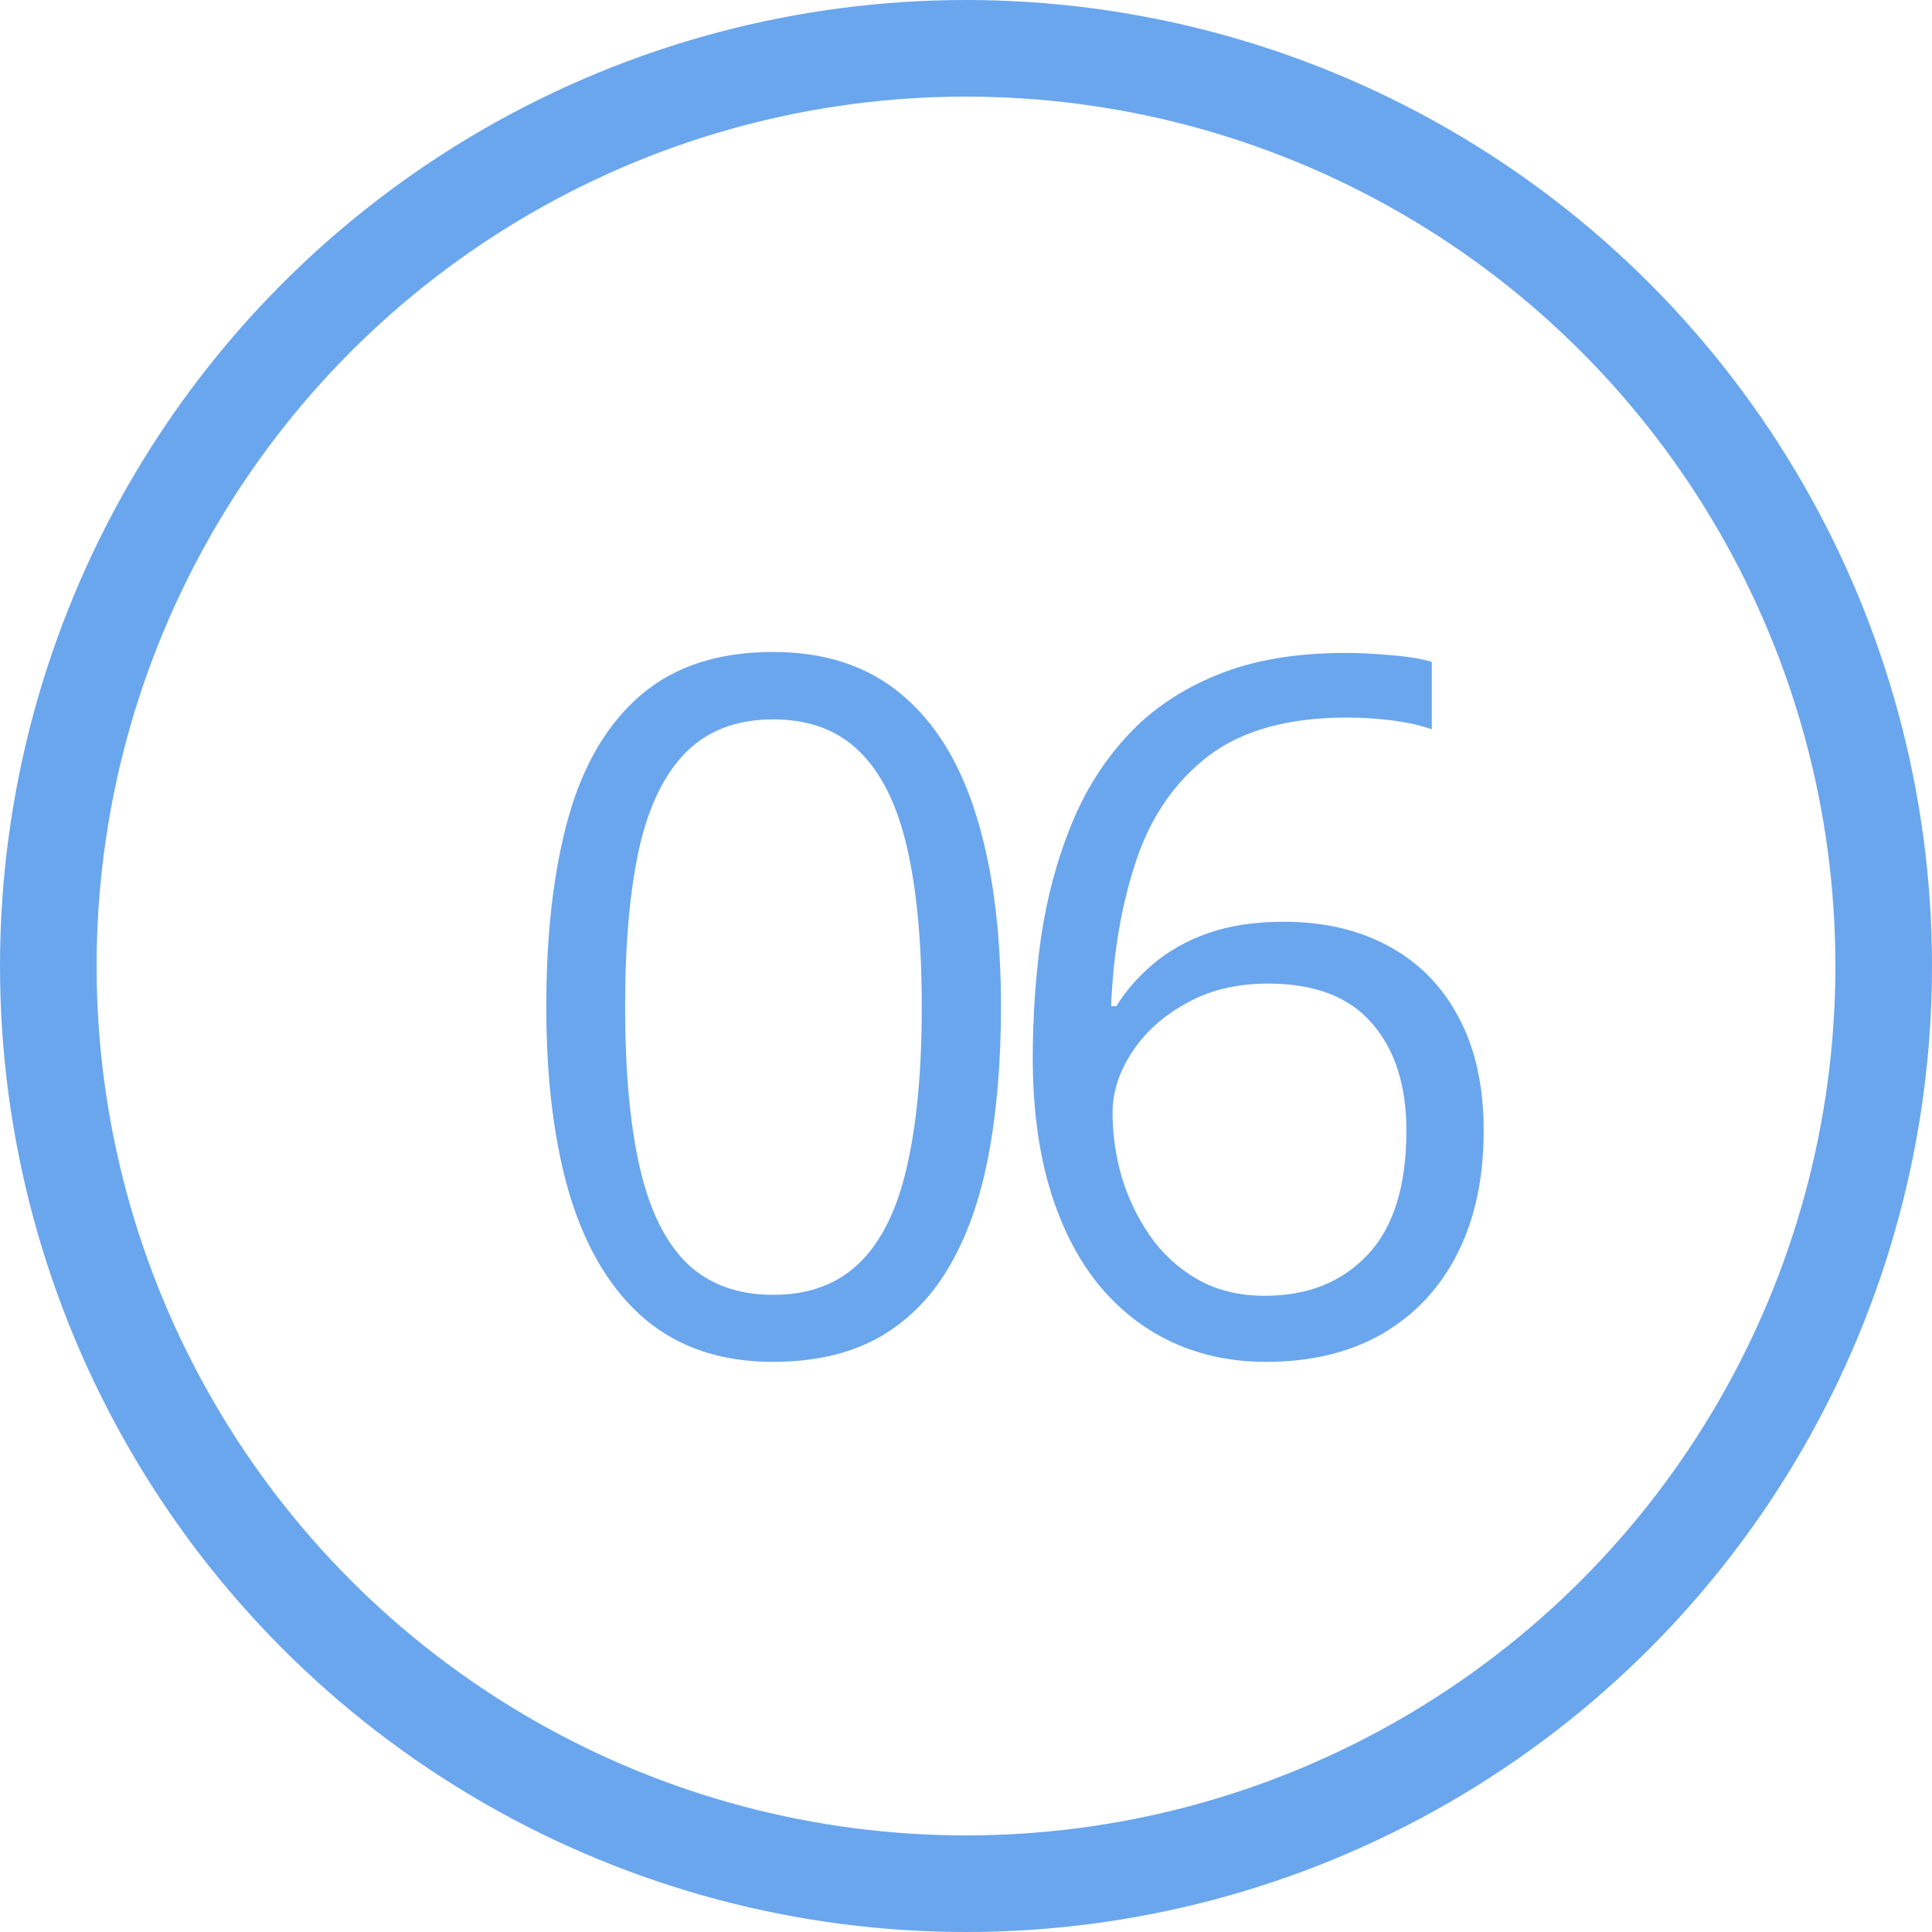 <?xml version="1.0" encoding="UTF-8"?> <svg xmlns="http://www.w3.org/2000/svg" width="20" height="20" viewBox="0 0 20 20" fill="none"> <path d="M10.362 10.421C10.362 11 10.318 11.518 10.23 11.974C10.143 12.429 10.004 12.815 9.815 13.131C9.627 13.447 9.382 13.688 9.083 13.854C8.784 14.016 8.424 14.098 8.004 14.098C7.473 14.098 7.034 13.953 6.686 13.663C6.34 13.373 6.082 12.955 5.909 12.408C5.74 11.858 5.655 11.196 5.655 10.421C5.655 9.659 5.732 9.005 5.885 8.458C6.041 7.908 6.292 7.486 6.637 7.193C6.982 6.897 7.438 6.749 8.004 6.749C8.541 6.749 8.984 6.896 9.332 7.188C9.68 7.478 9.939 7.898 10.108 8.448C10.278 8.995 10.362 9.653 10.362 10.421ZM6.471 10.421C6.471 11.085 6.521 11.638 6.622 12.081C6.723 12.524 6.886 12.856 7.11 13.077C7.338 13.295 7.636 13.404 8.004 13.404C8.372 13.404 8.668 13.295 8.893 13.077C9.12 12.859 9.285 12.529 9.386 12.086C9.49 11.643 9.542 11.088 9.542 10.421C9.542 9.767 9.492 9.22 9.391 8.78C9.29 8.338 9.127 8.006 8.902 7.784C8.678 7.56 8.378 7.447 8.004 7.447C7.63 7.447 7.33 7.56 7.105 7.784C6.881 8.006 6.718 8.338 6.617 8.78C6.52 9.22 6.471 9.767 6.471 10.421ZM10.691 10.948C10.691 10.519 10.721 10.099 10.779 9.688C10.841 9.278 10.944 8.897 11.087 8.546C11.23 8.191 11.425 7.88 11.673 7.613C11.92 7.346 12.228 7.138 12.596 6.988C12.967 6.835 13.411 6.759 13.929 6.759C14.075 6.759 14.233 6.767 14.402 6.783C14.572 6.796 14.712 6.819 14.822 6.852V7.55C14.702 7.507 14.563 7.477 14.407 7.457C14.254 7.438 14.1 7.428 13.943 7.428C13.338 7.428 12.861 7.56 12.513 7.823C12.168 8.087 11.919 8.445 11.766 8.897C11.613 9.347 11.525 9.853 11.502 10.416H11.556C11.657 10.253 11.785 10.107 11.941 9.977C12.098 9.843 12.287 9.737 12.508 9.659C12.732 9.581 12.993 9.542 13.289 9.542C13.706 9.542 14.069 9.627 14.378 9.796C14.69 9.965 14.931 10.211 15.101 10.533C15.273 10.855 15.359 11.246 15.359 11.705C15.359 12.197 15.268 12.621 15.086 12.979C14.904 13.338 14.643 13.614 14.305 13.81C13.969 14.002 13.569 14.098 13.104 14.098C12.755 14.098 12.435 14.031 12.142 13.898C11.849 13.764 11.593 13.565 11.375 13.302C11.16 13.038 10.992 12.711 10.872 12.32C10.752 11.926 10.691 11.469 10.691 10.948ZM13.094 13.414C13.537 13.414 13.891 13.273 14.158 12.989C14.425 12.706 14.559 12.278 14.559 11.705C14.559 11.236 14.44 10.865 14.202 10.592C13.964 10.318 13.606 10.182 13.128 10.182C12.802 10.182 12.519 10.25 12.278 10.387C12.037 10.52 11.85 10.69 11.717 10.895C11.583 11.1 11.517 11.308 11.517 11.52C11.517 11.734 11.547 11.953 11.609 12.174C11.675 12.395 11.772 12.6 11.902 12.789C12.033 12.978 12.197 13.129 12.396 13.243C12.594 13.357 12.827 13.414 13.094 13.414Z" fill="#6AA6ED"></path> <circle cx="10" cy="10" r="9.5" stroke="#6AA6ED"></circle> </svg> 